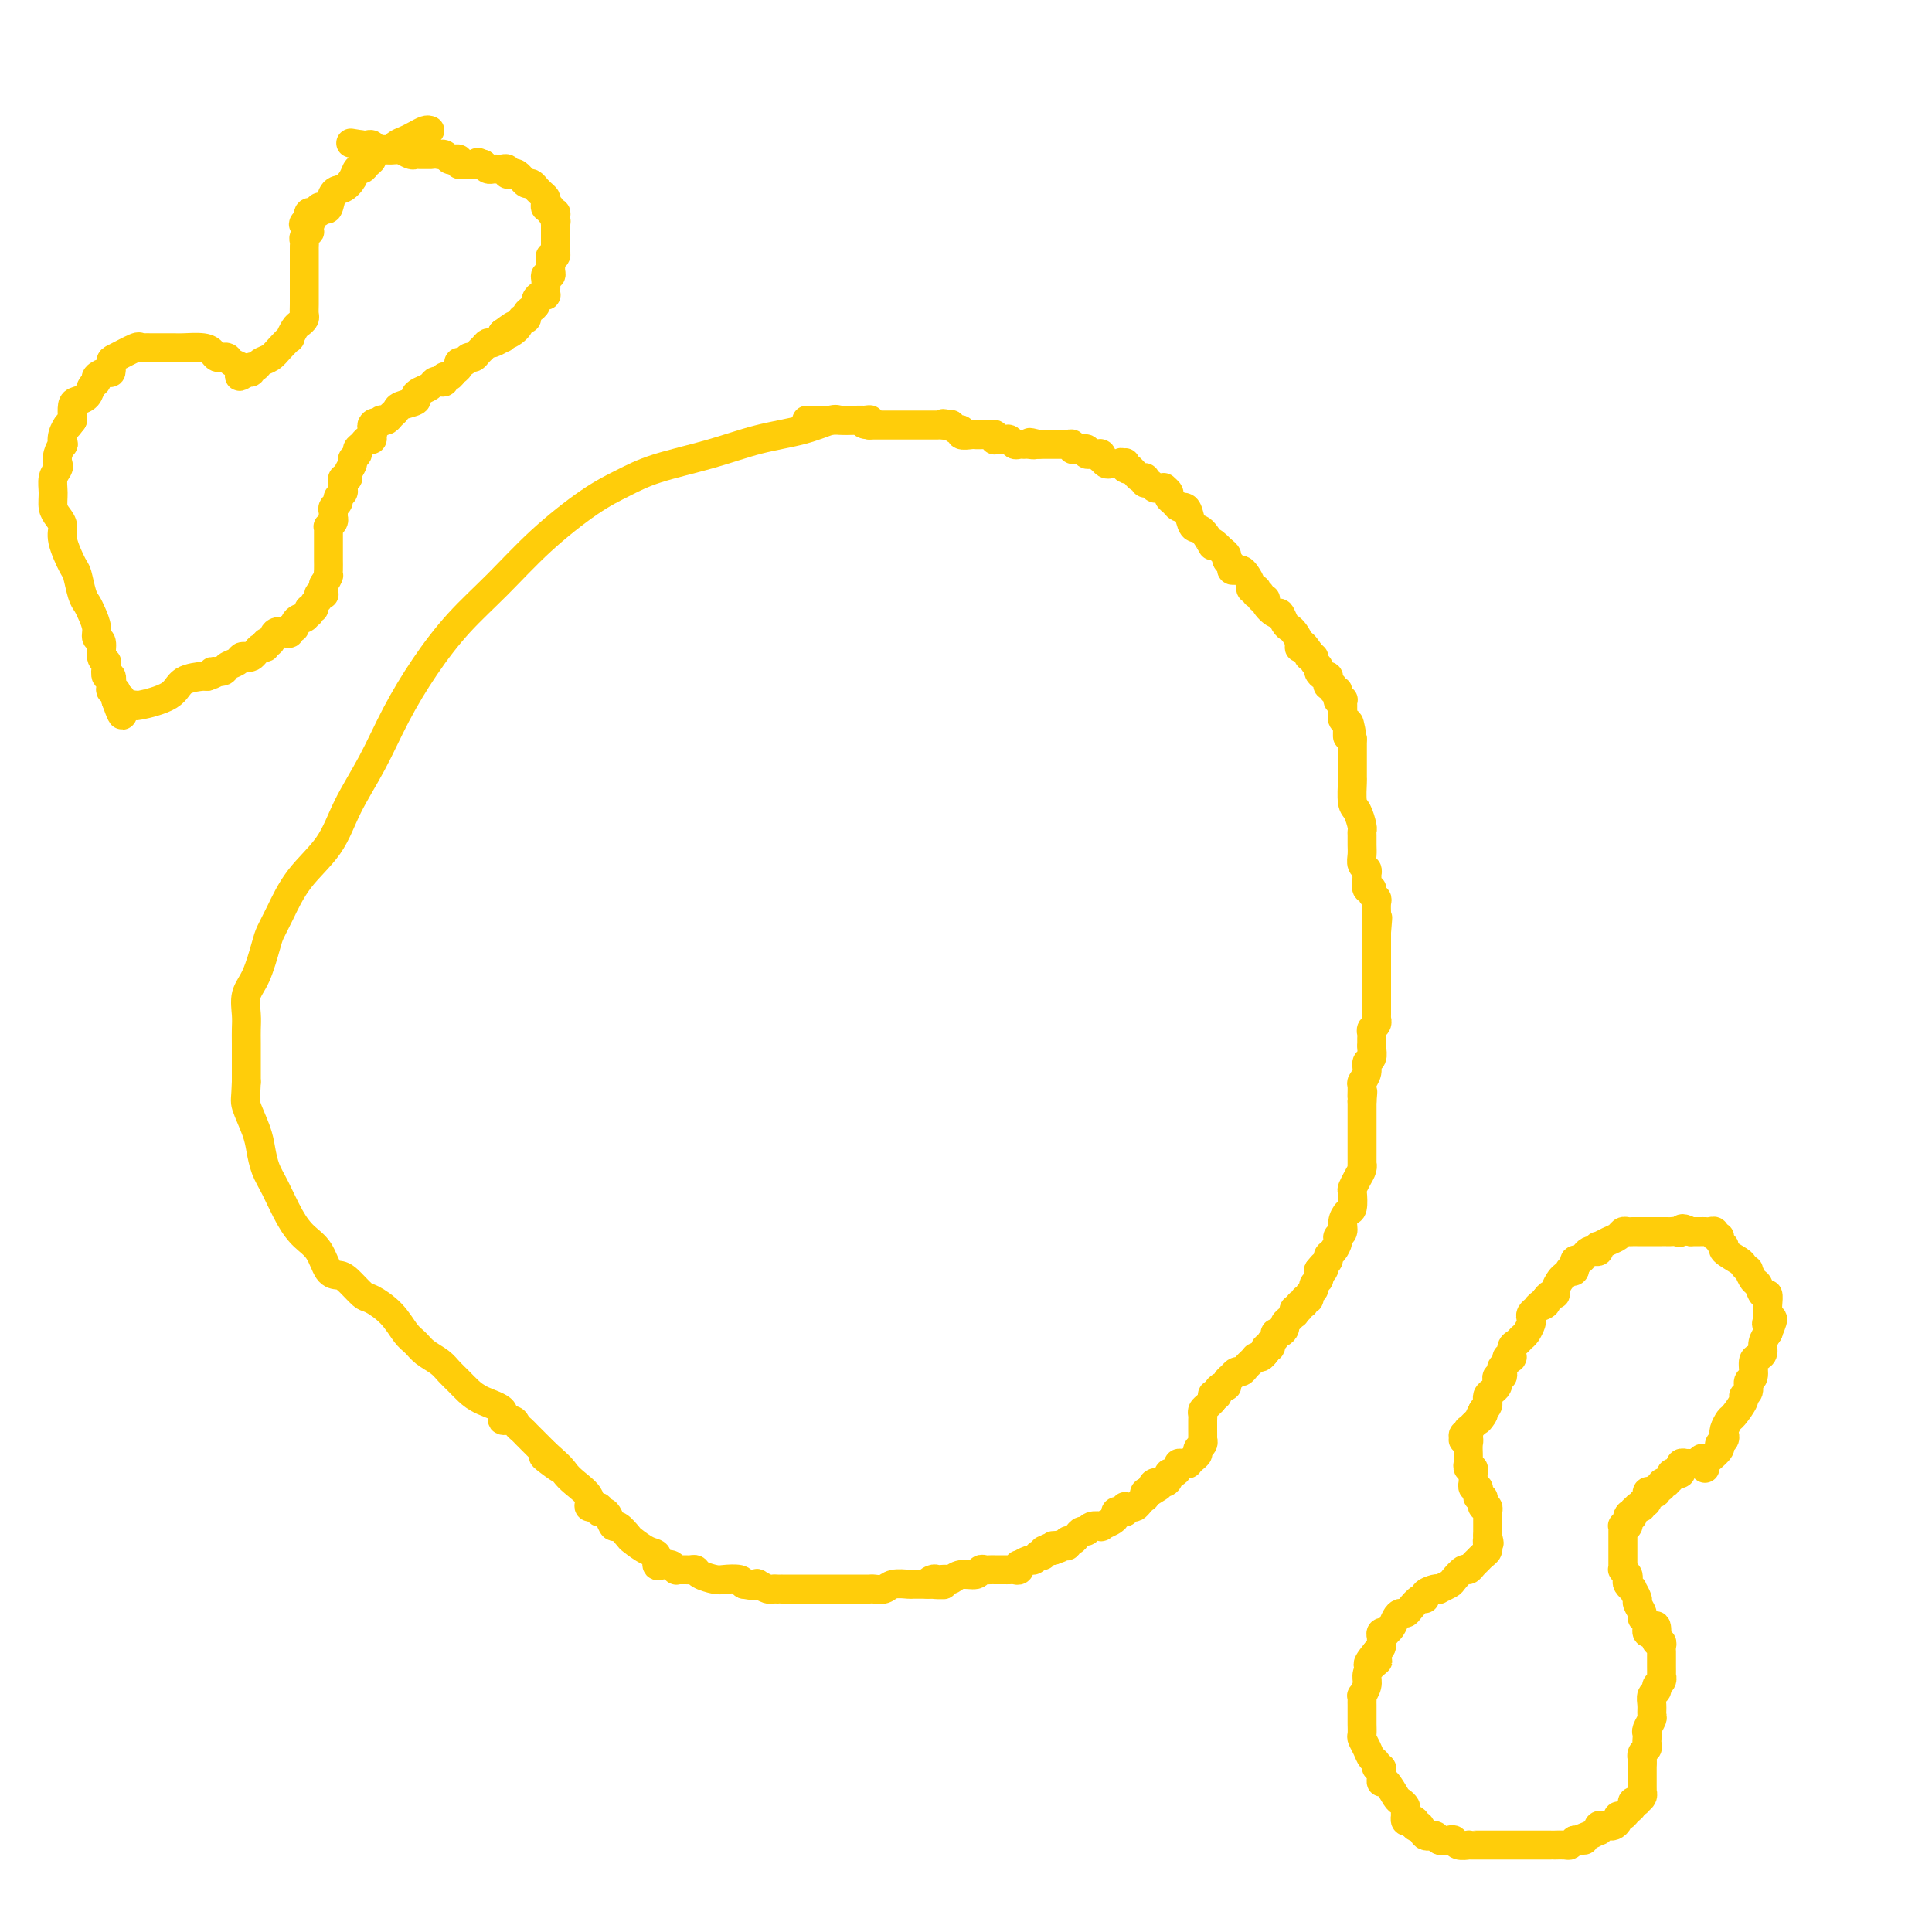 <svg viewBox='0 0 400 400' version='1.1' xmlns='http://www.w3.org/2000/svg' xmlns:xlink='http://www.w3.org/1999/xlink'><g fill='none' stroke='#FFCD0A' stroke-width='6' stroke-linecap='round' stroke-linejoin='round'><path d='M179,87c-0.533,-0.013 -1.065,-0.027 -2,0c-0.935,0.027 -2.271,0.093 -3,0c-0.729,-0.093 -0.850,-0.345 -2,0c-1.150,0.345 -3.327,1.289 -6,2c-2.673,0.711 -5.841,1.191 -9,2c-3.159,0.809 -6.309,1.949 -10,3c-3.691,1.051 -7.923,2.015 -11,3c-3.077,0.985 -4.999,1.992 -7,3c-2.001,1.008 -4.081,2.015 -7,4c-2.919,1.985 -6.678,4.946 -10,8c-3.322,3.054 -6.207,6.200 -9,9c-2.793,2.800 -5.493,5.253 -8,8c-2.507,2.747 -4.822,5.786 -7,9c-2.178,3.214 -4.221,6.601 -6,10c-1.779,3.399 -3.295,6.811 -5,10c-1.705,3.189 -3.598,6.157 -5,9c-1.402,2.843 -2.311,5.563 -4,8c-1.689,2.437 -4.157,4.592 -6,7c-1.843,2.408 -3.062,5.070 -4,7c-0.938,1.930 -1.596,3.129 -2,4c-0.404,0.871 -0.553,1.416 -1,3c-0.447,1.584 -1.192,4.208 -2,6c-0.808,1.792 -1.681,2.751 -2,4c-0.319,1.249 -0.086,2.788 0,4c0.086,1.212 0.023,2.098 0,3c-0.023,0.902 -0.006,1.820 0,3c0.006,1.180 0.002,2.623 0,4c-0.002,1.377 -0.001,2.689 0,4'/><path d='M51,224c-0.108,3.664 -0.378,3.825 0,5c0.378,1.175 1.403,3.363 2,5c0.597,1.637 0.768,2.721 1,4c0.232,1.279 0.527,2.753 1,4c0.473,1.247 1.124,2.268 2,4c0.876,1.732 1.978,4.177 3,6c1.022,1.823 1.963,3.025 3,4c1.037,0.975 2.169,1.722 3,3c0.831,1.278 1.362,3.086 2,4c0.638,0.914 1.385,0.932 2,1c0.615,0.068 1.099,0.186 2,1c0.901,0.814 2.220,2.326 3,3c0.780,0.674 1.023,0.512 2,1c0.977,0.488 2.688,1.625 4,3c1.312,1.375 2.224,2.987 3,4c0.776,1.013 1.415,1.426 2,2c0.585,0.574 1.115,1.308 2,2c0.885,0.692 2.125,1.340 3,2c0.875,0.660 1.385,1.331 2,2c0.615,0.669 1.336,1.336 2,2c0.664,0.664 1.270,1.326 2,2c0.730,0.674 1.582,1.361 3,2c1.418,0.639 3.402,1.232 4,2c0.598,0.768 -0.190,1.712 0,2c0.190,0.288 1.359,-0.078 2,0c0.641,0.078 0.753,0.602 1,1c0.247,0.398 0.630,0.670 1,1c0.370,0.330 0.728,0.717 1,1c0.272,0.283 0.458,0.461 1,1c0.542,0.539 1.441,1.440 2,2c0.559,0.560 0.780,0.780 1,1'/><path d='M113,301c6.868,6.071 1.537,2.249 0,1c-1.537,-1.249 0.721,0.076 2,1c1.279,0.924 1.580,1.448 2,2c0.420,0.552 0.959,1.133 2,2c1.041,0.867 2.583,2.022 3,3c0.417,0.978 -0.292,1.780 0,2c0.292,0.220 1.584,-0.143 2,0c0.416,0.143 -0.044,0.793 0,1c0.044,0.207 0.593,-0.029 1,0c0.407,0.029 0.671,0.321 1,1c0.329,0.679 0.724,1.744 1,2c0.276,0.256 0.432,-0.298 1,0c0.568,0.298 1.549,1.446 2,2c0.451,0.554 0.373,0.512 1,1c0.627,0.488 1.961,1.504 3,2c1.039,0.496 1.784,0.472 2,1c0.216,0.528 -0.096,1.609 0,2c0.096,0.391 0.599,0.091 1,0c0.401,-0.091 0.699,0.028 1,0c0.301,-0.028 0.606,-0.204 1,0c0.394,0.204 0.879,0.787 1,1c0.121,0.213 -0.122,0.056 0,0c0.122,-0.056 0.608,-0.012 1,0c0.392,0.012 0.689,-0.007 1,0c0.311,0.007 0.634,0.041 1,0c0.366,-0.041 0.774,-0.155 1,0c0.226,0.155 0.271,0.580 1,1c0.729,0.420 2.144,0.834 3,1c0.856,0.166 1.154,0.083 2,0c0.846,-0.083 2.242,-0.167 3,0c0.758,0.167 0.879,0.583 1,1'/><path d='M154,328c3.493,0.635 3.226,0.223 3,0c-0.226,-0.223 -0.410,-0.256 0,0c0.410,0.256 1.413,0.801 2,1c0.587,0.199 0.756,0.053 1,0c0.244,-0.053 0.562,-0.014 1,0c0.438,0.014 0.995,0.004 1,0c0.005,-0.004 -0.543,-0.001 0,0c0.543,0.001 2.178,0.000 3,0c0.822,-0.000 0.832,-0.000 1,0c0.168,0.000 0.493,0.000 1,0c0.507,-0.000 1.195,-0.000 2,0c0.805,0.000 1.726,0.000 2,0c0.274,-0.000 -0.099,-0.000 0,0c0.099,0.000 0.671,0.000 1,0c0.329,-0.000 0.417,-0.000 1,0c0.583,0.000 1.662,0.000 2,0c0.338,-0.000 -0.064,-0.000 0,0c0.064,0.000 0.595,0.000 1,0c0.405,-0.000 0.685,-0.000 1,0c0.315,0.000 0.665,0.001 1,0c0.335,-0.001 0.655,-0.004 1,0c0.345,0.004 0.716,0.015 1,0c0.284,-0.015 0.481,-0.057 1,0c0.519,0.057 1.361,0.211 2,0c0.639,-0.211 1.074,-0.789 2,-1c0.926,-0.211 2.341,-0.057 3,0c0.659,0.057 0.562,0.015 1,0c0.438,-0.015 1.411,-0.004 2,0c0.589,0.004 0.795,0.002 1,0'/><path d='M192,328c6.118,0.061 2.413,0.212 1,0c-1.413,-0.212 -0.534,-0.788 0,-1c0.534,-0.212 0.722,-0.061 1,0c0.278,0.061 0.645,0.031 1,0c0.355,-0.031 0.697,-0.065 1,0c0.303,0.065 0.568,0.228 1,0c0.432,-0.228 1.033,-0.846 2,-1c0.967,-0.154 2.302,0.155 3,0c0.698,-0.155 0.761,-0.774 1,-1c0.239,-0.226 0.656,-0.061 1,0c0.344,0.061 0.617,0.016 1,0c0.383,-0.016 0.876,-0.004 1,0c0.124,0.004 -0.122,0.001 0,0c0.122,-0.001 0.611,0.001 1,0c0.389,-0.001 0.679,-0.004 1,0c0.321,0.004 0.673,0.016 1,0c0.327,-0.016 0.630,-0.061 1,0c0.370,0.061 0.806,0.228 1,0c0.194,-0.228 0.147,-0.849 0,-1c-0.147,-0.151 -0.394,0.170 0,0c0.394,-0.170 1.430,-0.829 2,-1c0.570,-0.171 0.674,0.147 1,0c0.326,-0.147 0.875,-0.757 1,-1c0.125,-0.243 -0.174,-0.118 0,0c0.174,0.118 0.820,0.227 1,0c0.180,-0.227 -0.105,-0.792 0,-1c0.105,-0.208 0.602,-0.059 1,0c0.398,0.059 0.699,0.030 1,0'/><path d='M218,321c3.979,-1.309 0.927,-1.082 0,-1c-0.927,0.082 0.273,0.018 1,0c0.727,-0.018 0.982,0.010 1,0c0.018,-0.010 -0.203,-0.058 0,0c0.203,0.058 0.828,0.222 1,0c0.172,-0.222 -0.108,-0.829 0,-1c0.108,-0.171 0.605,0.094 1,0c0.395,-0.094 0.688,-0.547 1,-1c0.312,-0.453 0.642,-0.905 1,-1c0.358,-0.095 0.743,0.168 1,0c0.257,-0.168 0.384,-0.766 1,-1c0.616,-0.234 1.719,-0.105 2,0c0.281,0.105 -0.262,0.186 0,0c0.262,-0.186 1.328,-0.637 2,-1c0.672,-0.363 0.951,-0.637 1,-1c0.049,-0.363 -0.131,-0.815 0,-1c0.131,-0.185 0.574,-0.102 1,0c0.426,0.102 0.835,0.224 1,0c0.165,-0.224 0.085,-0.795 0,-1c-0.085,-0.205 -0.177,-0.045 0,0c0.177,0.045 0.622,-0.025 1,0c0.378,0.025 0.689,0.147 1,0c0.311,-0.147 0.622,-0.561 1,-1c0.378,-0.439 0.823,-0.901 1,-1c0.177,-0.099 0.086,0.166 0,0c-0.086,-0.166 -0.167,-0.762 0,-1c0.167,-0.238 0.584,-0.119 1,0'/><path d='M238,309c3.348,-2.019 1.720,-1.067 1,-1c-0.720,0.067 -0.530,-0.752 0,-1c0.530,-0.248 1.400,0.074 2,0c0.600,-0.074 0.931,-0.546 1,-1c0.069,-0.454 -0.122,-0.892 0,-1c0.122,-0.108 0.559,0.115 1,0c0.441,-0.115 0.888,-0.566 1,-1c0.112,-0.434 -0.111,-0.851 0,-1c0.111,-0.149 0.556,-0.029 1,0c0.444,0.029 0.889,-0.034 1,0c0.111,0.034 -0.110,0.164 0,0c0.110,-0.164 0.551,-0.623 1,-1c0.449,-0.377 0.905,-0.674 1,-1c0.095,-0.326 -0.171,-0.683 0,-1c0.171,-0.317 0.778,-0.596 1,-1c0.222,-0.404 0.059,-0.934 0,-1c-0.059,-0.066 -0.016,0.333 0,0c0.016,-0.333 0.003,-1.399 0,-2c-0.003,-0.601 0.002,-0.738 0,-1c-0.002,-0.262 -0.011,-0.648 0,-1c0.011,-0.352 0.042,-0.669 0,-1c-0.042,-0.331 -0.155,-0.676 0,-1c0.155,-0.324 0.580,-0.626 1,-1c0.420,-0.374 0.834,-0.821 1,-1c0.166,-0.179 0.083,-0.089 0,0'/><path d='M251,290c0.400,-1.940 -0.099,-1.290 0,-1c0.099,0.290 0.796,0.219 1,0c0.204,-0.219 -0.085,-0.584 0,-1c0.085,-0.416 0.544,-0.881 1,-1c0.456,-0.119 0.910,0.108 1,0c0.090,-0.108 -0.183,-0.550 0,-1c0.183,-0.450 0.823,-0.908 1,-1c0.177,-0.092 -0.107,0.183 0,0c0.107,-0.183 0.607,-0.823 1,-1c0.393,-0.177 0.680,0.110 1,0c0.320,-0.110 0.673,-0.618 1,-1c0.327,-0.382 0.626,-0.637 1,-1c0.374,-0.363 0.821,-0.832 1,-1c0.179,-0.168 0.089,-0.035 0,0c-0.089,0.035 -0.178,-0.029 0,0c0.178,0.029 0.622,0.151 1,0c0.378,-0.151 0.689,-0.576 1,-1'/><path d='M262,280c1.636,-1.787 0.228,-1.253 0,-1c-0.228,0.253 0.726,0.226 1,0c0.274,-0.226 -0.133,-0.652 0,-1c0.133,-0.348 0.805,-0.618 1,-1c0.195,-0.382 -0.089,-0.876 0,-1c0.089,-0.124 0.549,0.120 1,0c0.451,-0.120 0.892,-0.606 1,-1c0.108,-0.394 -0.116,-0.698 0,-1c0.116,-0.302 0.571,-0.602 1,-1c0.429,-0.398 0.832,-0.895 1,-1c0.168,-0.105 0.102,0.183 0,0c-0.102,-0.183 -0.239,-0.838 0,-1c0.239,-0.162 0.853,0.168 1,0c0.147,-0.168 -0.172,-0.832 0,-1c0.172,-0.168 0.835,0.162 1,0c0.165,-0.162 -0.167,-0.817 0,-1c0.167,-0.183 0.833,0.106 1,0c0.167,-0.106 -0.166,-0.605 0,-1c0.166,-0.395 0.829,-0.684 1,-1c0.171,-0.316 -0.150,-0.659 0,-1c0.150,-0.341 0.772,-0.679 1,-1c0.228,-0.321 0.061,-0.625 0,-1c-0.061,-0.375 -0.018,-0.821 0,-1c0.018,-0.179 0.009,-0.089 0,0'/><path d='M273,263c1.945,-2.582 1.309,-0.536 1,0c-0.309,0.536 -0.289,-0.437 0,-1c0.289,-0.563 0.847,-0.714 1,-1c0.153,-0.286 -0.099,-0.706 0,-1c0.099,-0.294 0.547,-0.463 1,-1c0.453,-0.537 0.909,-1.444 1,-2c0.091,-0.556 -0.182,-0.763 0,-1c0.182,-0.237 0.820,-0.505 1,-1c0.180,-0.495 -0.096,-1.217 0,-2c0.096,-0.783 0.564,-1.627 1,-2c0.436,-0.373 0.838,-0.274 1,-1c0.162,-0.726 0.082,-2.276 0,-3c-0.082,-0.724 -0.166,-0.623 0,-1c0.166,-0.377 0.580,-1.232 1,-2c0.420,-0.768 0.845,-1.448 1,-2c0.155,-0.552 0.042,-0.975 0,-1c-0.042,-0.025 -0.011,0.348 0,0c0.011,-0.348 0.003,-1.417 0,-2c-0.003,-0.583 -0.001,-0.681 0,-1c0.001,-0.319 0.000,-0.859 0,-1c-0.000,-0.141 -0.000,0.117 0,0c0.000,-0.117 0.000,-0.609 0,-1c-0.000,-0.391 -0.000,-0.681 0,-1c0.000,-0.319 0.000,-0.666 0,-1c-0.000,-0.334 -0.000,-0.653 0,-1c0.000,-0.347 0.000,-0.722 0,-1c-0.000,-0.278 -0.000,-0.459 0,-1c0.000,-0.541 0.000,-1.440 0,-2c-0.000,-0.560 -0.000,-0.780 0,-1'/><path d='M282,228c0.305,-3.518 0.067,-1.314 0,-1c-0.067,0.314 0.038,-1.263 0,-2c-0.038,-0.737 -0.221,-0.635 0,-1c0.221,-0.365 0.844,-1.197 1,-2c0.156,-0.803 -0.154,-1.577 0,-2c0.154,-0.423 0.774,-0.494 1,-1c0.226,-0.506 0.060,-1.445 0,-2c-0.060,-0.555 -0.012,-0.726 0,-1c0.012,-0.274 -0.011,-0.652 0,-1c0.011,-0.348 0.055,-0.667 0,-1c-0.055,-0.333 -0.211,-0.681 0,-1c0.211,-0.319 0.789,-0.610 1,-1c0.211,-0.390 0.057,-0.878 0,-1c-0.057,-0.122 -0.015,0.122 0,0c0.015,-0.122 0.004,-0.610 0,-1c-0.004,-0.390 -0.001,-0.681 0,-1c0.001,-0.319 0.000,-0.667 0,-1c-0.000,-0.333 -0.000,-0.652 0,-1c0.000,-0.348 0.000,-0.725 0,-1c-0.000,-0.275 -0.000,-0.450 0,-1c0.000,-0.550 0.000,-1.476 0,-2c-0.000,-0.524 -0.000,-0.645 0,-1c0.000,-0.355 0.000,-0.946 0,-2c-0.000,-1.054 -0.000,-2.573 0,-3c0.000,-0.427 0.000,0.239 0,0c-0.000,-0.239 -0.000,-1.384 0,-2c0.000,-0.616 0.000,-0.704 0,-1c-0.000,-0.296 -0.000,-0.799 0,-1c0.000,-0.201 0.000,-0.101 0,0'/><path d='M285,193c0.464,-5.538 0.124,-1.883 0,-1c-0.124,0.883 -0.032,-1.006 0,-2c0.032,-0.994 0.005,-1.092 0,-1c-0.005,0.092 0.014,0.374 0,0c-0.014,-0.374 -0.060,-1.405 0,-2c0.060,-0.595 0.226,-0.755 0,-1c-0.226,-0.245 -0.846,-0.576 -1,-1c-0.154,-0.424 0.156,-0.940 0,-1c-0.156,-0.060 -0.778,0.336 -1,0c-0.222,-0.336 -0.046,-1.402 0,-2c0.046,-0.598 -0.040,-0.726 0,-1c0.040,-0.274 0.207,-0.693 0,-1c-0.207,-0.307 -0.788,-0.503 -1,-1c-0.212,-0.497 -0.056,-1.297 0,-2c0.056,-0.703 0.012,-1.309 0,-2c-0.012,-0.691 0.007,-1.467 0,-2c-0.007,-0.533 -0.040,-0.823 0,-1c0.040,-0.177 0.154,-0.241 0,-1c-0.154,-0.759 -0.577,-2.214 -1,-3c-0.423,-0.786 -0.845,-0.903 -1,-2c-0.155,-1.097 -0.041,-3.172 0,-4c0.041,-0.828 0.011,-0.407 0,-1c-0.011,-0.593 -0.003,-2.200 0,-3c0.003,-0.800 0.001,-0.792 0,-1c-0.001,-0.208 -0.000,-0.630 0,-1c0.000,-0.370 0.000,-0.687 0,-1c-0.000,-0.313 -0.000,-0.623 0,-1c0.000,-0.377 0.000,-0.822 0,-1c-0.000,-0.178 -0.000,-0.089 0,0'/><path d='M280,153c-0.996,-6.367 -0.985,-2.283 -1,-1c-0.015,1.283 -0.057,-0.234 0,-1c0.057,-0.766 0.211,-0.783 0,-1c-0.211,-0.217 -0.789,-0.636 -1,-1c-0.211,-0.364 -0.055,-0.672 0,-1c0.055,-0.328 0.011,-0.674 0,-1c-0.011,-0.326 0.012,-0.631 0,-1c-0.012,-0.369 -0.060,-0.802 0,-1c0.060,-0.198 0.227,-0.162 0,0c-0.227,0.162 -0.849,0.451 -1,0c-0.151,-0.451 0.170,-1.640 0,-2c-0.170,-0.360 -0.829,0.110 -1,0c-0.171,-0.110 0.148,-0.799 0,-1c-0.148,-0.201 -0.762,0.087 -1,0c-0.238,-0.087 -0.101,-0.548 0,-1c0.101,-0.452 0.167,-0.894 0,-1c-0.167,-0.106 -0.565,0.125 -1,0c-0.435,-0.125 -0.905,-0.607 -1,-1c-0.095,-0.393 0.184,-0.696 0,-1c-0.184,-0.304 -0.833,-0.607 -1,-1c-0.167,-0.393 0.147,-0.875 0,-1c-0.147,-0.125 -0.756,0.107 -1,0c-0.244,-0.107 -0.122,-0.554 0,-1'/><path d='M271,135c-1.858,-2.979 -2.003,-1.427 -2,-1c0.003,0.427 0.155,-0.272 0,-1c-0.155,-0.728 -0.618,-1.486 -1,-2c-0.382,-0.514 -0.685,-0.785 -1,-1c-0.315,-0.215 -0.644,-0.373 -1,-1c-0.356,-0.627 -0.741,-1.722 -1,-2c-0.259,-0.278 -0.394,0.261 -1,0c-0.606,-0.261 -1.683,-1.323 -2,-2c-0.317,-0.677 0.125,-0.970 0,-1c-0.125,-0.030 -0.817,0.202 -1,0c-0.183,-0.202 0.143,-0.838 0,-1c-0.143,-0.162 -0.756,0.151 -1,0c-0.244,-0.151 -0.121,-0.765 0,-1c0.121,-0.235 0.240,-0.091 0,0c-0.240,0.091 -0.837,0.129 -1,0c-0.163,-0.129 0.110,-0.426 0,-1c-0.110,-0.574 -0.603,-1.425 -1,-2c-0.397,-0.575 -0.699,-0.875 -1,-1c-0.301,-0.125 -0.602,-0.075 -1,0c-0.398,0.075 -0.894,0.175 -1,0c-0.106,-0.175 0.178,-0.624 0,-1c-0.178,-0.376 -0.817,-0.678 -1,-1c-0.183,-0.322 0.091,-0.663 0,-1c-0.091,-0.337 -0.545,-0.668 -1,-1'/><path d='M253,114c-3.145,-3.298 -2.009,-1.041 -2,-1c0.009,0.041 -1.111,-2.132 -2,-3c-0.889,-0.868 -1.547,-0.432 -2,-1c-0.453,-0.568 -0.700,-2.141 -1,-3c-0.300,-0.859 -0.654,-1.003 -1,-1c-0.346,0.003 -0.685,0.155 -1,0c-0.315,-0.155 -0.605,-0.616 -1,-1c-0.395,-0.384 -0.893,-0.692 -1,-1c-0.107,-0.308 0.179,-0.617 0,-1c-0.179,-0.383 -0.821,-0.839 -1,-1c-0.179,-0.161 0.106,-0.028 0,0c-0.106,0.028 -0.603,-0.049 -1,0c-0.397,0.049 -0.694,0.223 -1,0c-0.306,-0.223 -0.621,-0.844 -1,-1c-0.379,-0.156 -0.823,0.151 -1,0c-0.177,-0.151 -0.089,-0.762 0,-1c0.089,-0.238 0.178,-0.105 0,0c-0.178,0.105 -0.625,0.182 -1,0c-0.375,-0.182 -0.679,-0.623 -1,-1c-0.321,-0.377 -0.661,-0.688 -1,-1'/><path d='M234,97c-3.162,-2.569 -1.568,-0.492 -1,0c0.568,0.492 0.111,-0.600 0,-1c-0.111,-0.400 0.125,-0.106 0,0c-0.125,0.106 -0.612,0.024 -1,0c-0.388,-0.024 -0.679,0.009 -1,0c-0.321,-0.009 -0.674,-0.059 -1,0c-0.326,0.059 -0.626,0.226 -1,0c-0.374,-0.226 -0.821,-0.845 -1,-1c-0.179,-0.155 -0.091,0.156 0,0c0.091,-0.156 0.183,-0.778 0,-1c-0.183,-0.222 -0.641,-0.046 -1,0c-0.359,0.046 -0.617,-0.040 -1,0c-0.383,0.040 -0.890,0.207 -1,0c-0.110,-0.207 0.177,-0.786 0,-1c-0.177,-0.214 -0.817,-0.061 -1,0c-0.183,0.061 0.092,0.030 0,0c-0.092,-0.030 -0.550,-0.061 -1,0c-0.450,0.061 -0.890,0.212 -1,0c-0.110,-0.212 0.111,-0.789 0,-1c-0.111,-0.211 -0.554,-0.057 -1,0c-0.446,0.057 -0.897,0.015 -1,0c-0.103,-0.015 0.140,-0.004 0,0c-0.140,0.004 -0.665,0.001 -1,0c-0.335,-0.001 -0.482,-0.000 -1,0c-0.518,0.000 -1.409,0.000 -2,0c-0.591,-0.000 -0.883,-0.000 -1,0c-0.117,0.000 -0.058,0.000 0,0'/><path d='M215,92c-3.118,-0.773 -1.413,-0.206 -1,0c0.413,0.206 -0.467,0.051 -1,0c-0.533,-0.051 -0.720,0.000 -1,0c-0.280,-0.000 -0.652,-0.053 -1,0c-0.348,0.053 -0.671,0.210 -1,0c-0.329,-0.210 -0.663,-0.787 -1,-1c-0.337,-0.213 -0.678,-0.061 -1,0c-0.322,0.061 -0.625,0.030 -1,0c-0.375,-0.030 -0.821,-0.061 -1,0c-0.179,0.061 -0.089,0.212 0,0c0.089,-0.212 0.178,-0.789 0,-1c-0.178,-0.211 -0.624,-0.057 -1,0c-0.376,0.057 -0.683,0.016 -1,0c-0.317,-0.016 -0.645,-0.008 -1,0c-0.355,0.008 -0.739,0.017 -1,0c-0.261,-0.017 -0.399,-0.061 -1,0c-0.601,0.061 -1.664,0.226 -2,0c-0.336,-0.226 0.054,-0.844 0,-1c-0.054,-0.156 -0.553,0.150 -1,0c-0.447,-0.150 -0.842,-0.757 -1,-1c-0.158,-0.243 -0.079,-0.121 0,0'/><path d='M197,88c-2.962,-0.619 -1.367,-0.166 -1,0c0.367,0.166 -0.493,0.044 -1,0c-0.507,-0.044 -0.661,-0.012 -1,0c-0.339,0.012 -0.865,0.003 -1,0c-0.135,-0.003 0.119,-0.001 0,0c-0.119,0.001 -0.610,0.000 -1,0c-0.390,-0.000 -0.677,-0.000 -1,0c-0.323,0.000 -0.682,0.000 -1,0c-0.318,-0.000 -0.596,-0.000 -1,0c-0.404,0.000 -0.935,0.000 -1,0c-0.065,-0.000 0.337,-0.000 0,0c-0.337,0.000 -1.414,0.000 -2,0c-0.586,-0.000 -0.682,-0.000 -1,0c-0.318,0.000 -0.859,0.000 -1,0c-0.141,-0.000 0.117,-0.000 0,0c-0.117,0.000 -0.609,0.000 -1,0c-0.391,-0.000 -0.682,-0.000 -1,0c-0.318,0.000 -0.662,0.000 -1,0c-0.338,-0.000 -0.669,-0.000 -1,0'/><path d='M180,88c-2.578,-0.226 -0.524,-0.793 0,-1c0.524,-0.207 -0.484,-0.056 -1,0c-0.516,0.056 -0.541,0.015 -1,0c-0.459,-0.015 -1.352,-0.004 -2,0c-0.648,0.004 -1.052,0.001 -1,0c0.052,-0.001 0.561,-0.000 0,0c-0.561,0.000 -2.192,0.000 -3,0c-0.808,-0.000 -0.795,-0.000 -1,0c-0.205,0.000 -0.630,0.000 -1,0c-0.370,-0.000 -0.687,-0.000 -1,0c-0.313,0.000 -0.623,0.000 -1,0c-0.377,-0.000 -0.822,-0.000 -1,0c-0.178,0.000 -0.089,0.000 0,0'/><path d='M353,304c-0.050,-0.364 -0.101,-0.727 0,-1c0.101,-0.273 0.353,-0.455 1,-1c0.647,-0.545 1.690,-1.452 2,-2c0.310,-0.548 -0.114,-0.737 0,-1c0.114,-0.263 0.766,-0.600 1,-1c0.234,-0.400 0.050,-0.865 0,-1c-0.050,-0.135 0.033,0.058 0,0c-0.033,-0.058 -0.182,-0.369 0,-1c0.182,-0.631 0.694,-1.582 1,-2c0.306,-0.418 0.407,-0.301 1,-1c0.593,-0.699 1.680,-2.213 2,-3c0.320,-0.787 -0.125,-0.848 0,-1c0.125,-0.152 0.821,-0.394 1,-1c0.179,-0.606 -0.158,-1.576 0,-2c0.158,-0.424 0.812,-0.301 1,-1c0.188,-0.699 -0.090,-2.219 0,-3c0.090,-0.781 0.546,-0.823 1,-1c0.454,-0.177 0.905,-0.491 1,-1c0.095,-0.509 -0.167,-1.214 0,-2c0.167,-0.786 0.762,-1.653 1,-2c0.238,-0.347 0.119,-0.173 0,0'/><path d='M366,276c2.011,-4.741 0.539,-2.594 0,-2c-0.539,0.594 -0.145,-0.364 0,-1c0.145,-0.636 0.040,-0.949 0,-1c-0.040,-0.051 -0.014,0.160 0,0c0.014,-0.160 0.015,-0.691 0,-1c-0.015,-0.309 -0.045,-0.396 0,-1c0.045,-0.604 0.166,-1.725 0,-2c-0.166,-0.275 -0.618,0.295 -1,0c-0.382,-0.295 -0.694,-1.455 -1,-2c-0.306,-0.545 -0.604,-0.474 -1,-1c-0.396,-0.526 -0.888,-1.650 -1,-2c-0.112,-0.350 0.157,0.075 0,0c-0.157,-0.075 -0.740,-0.650 -1,-1c-0.260,-0.350 -0.198,-0.476 -1,-1c-0.802,-0.524 -2.468,-1.446 -3,-2c-0.532,-0.554 0.068,-0.741 0,-1c-0.068,-0.259 -0.806,-0.591 -1,-1c-0.194,-0.409 0.155,-0.894 0,-1c-0.155,-0.106 -0.814,0.168 -1,0c-0.186,-0.168 0.102,-0.777 0,-1c-0.102,-0.223 -0.594,-0.060 -1,0c-0.406,0.060 -0.725,0.016 -1,0c-0.275,-0.016 -0.507,-0.005 -1,0c-0.493,0.005 -1.246,0.002 -2,0'/><path d='M350,255c-2.261,-1.238 -1.914,-0.332 -2,0c-0.086,0.332 -0.604,0.089 -1,0c-0.396,-0.089 -0.669,-0.024 -1,0c-0.331,0.024 -0.719,0.006 -1,0c-0.281,-0.006 -0.457,-0.002 -1,0c-0.543,0.002 -1.455,0.000 -2,0c-0.545,-0.000 -0.723,0.000 -1,0c-0.277,-0.000 -0.652,-0.001 -1,0c-0.348,0.001 -0.670,0.003 -1,0c-0.330,-0.003 -0.668,-0.012 -1,0c-0.332,0.012 -0.657,0.046 -1,0c-0.343,-0.046 -0.705,-0.171 -1,0c-0.295,0.171 -0.523,0.638 -1,1c-0.477,0.362 -1.203,0.619 -2,1c-0.797,0.381 -1.667,0.886 -2,1c-0.333,0.114 -0.131,-0.163 0,0c0.131,0.163 0.190,0.766 0,1c-0.190,0.234 -0.629,0.099 -1,0c-0.371,-0.099 -0.673,-0.163 -1,0c-0.327,0.163 -0.680,0.552 -1,1c-0.320,0.448 -0.607,0.956 -1,1c-0.393,0.044 -0.893,-0.377 -1,0c-0.107,0.377 0.179,1.553 0,2c-0.179,0.447 -0.822,0.165 -1,0c-0.178,-0.165 0.111,-0.212 0,0c-0.111,0.212 -0.621,0.683 -1,1c-0.379,0.317 -0.626,0.480 -1,1c-0.374,0.520 -0.873,1.397 -1,2c-0.127,0.603 0.120,0.932 0,1c-0.120,0.068 -0.606,-0.123 -1,0c-0.394,0.123 -0.697,0.562 -1,1'/><path d='M320,269c-2.272,2.251 -0.451,1.377 0,1c0.451,-0.377 -0.467,-0.257 -1,0c-0.533,0.257 -0.682,0.650 -1,1c-0.318,0.350 -0.806,0.657 -1,1c-0.194,0.343 -0.093,0.722 0,1c0.093,0.278 0.179,0.454 0,1c-0.179,0.546 -0.622,1.460 -1,2c-0.378,0.540 -0.690,0.705 -1,1c-0.310,0.295 -0.618,0.720 -1,1c-0.382,0.280 -0.838,0.414 -1,1c-0.162,0.586 -0.028,1.624 0,2c0.028,0.376 -0.049,0.090 0,0c0.049,-0.090 0.223,0.017 0,0c-0.223,-0.017 -0.843,-0.158 -1,0c-0.157,0.158 0.150,0.616 0,1c-0.150,0.384 -0.758,0.694 -1,1c-0.242,0.306 -0.117,0.607 0,1c0.117,0.393 0.225,0.879 0,1c-0.225,0.121 -0.782,-0.123 -1,0c-0.218,0.123 -0.097,0.611 0,1c0.097,0.389 0.169,0.678 0,1c-0.169,0.322 -0.581,0.678 -1,1c-0.419,0.322 -0.847,0.611 -1,1c-0.153,0.389 -0.031,0.877 0,1c0.031,0.123 -0.030,-0.121 0,0c0.030,0.121 0.151,0.606 0,1c-0.151,0.394 -0.576,0.697 -1,1'/><path d='M307,292c-1.962,3.735 -0.368,1.574 0,1c0.368,-0.574 -0.489,0.439 -1,1c-0.511,0.561 -0.677,0.671 -1,1c-0.323,0.329 -0.804,0.876 -1,1c-0.196,0.124 -0.106,-0.177 0,0c0.106,0.177 0.228,0.832 0,1c-0.228,0.168 -0.807,-0.149 -1,0c-0.193,0.149 0.001,0.765 0,1c-0.001,0.235 -0.196,0.090 0,0c0.196,-0.090 0.785,-0.126 1,0c0.215,0.126 0.058,0.415 0,1c-0.058,0.585 -0.016,1.465 0,2c0.016,0.535 0.004,0.724 0,1c-0.004,0.276 -0.002,0.638 0,1'/><path d='M304,303c0.171,0.864 0.098,0.024 0,0c-0.098,-0.024 -0.223,0.768 0,1c0.223,0.232 0.792,-0.097 1,0c0.208,0.097 0.055,0.618 0,1c-0.055,0.382 -0.011,0.623 0,1c0.011,0.377 -0.011,0.888 0,1c0.011,0.112 0.054,-0.176 0,0c-0.054,0.176 -0.207,0.817 0,1c0.207,0.183 0.774,-0.092 1,0c0.226,0.092 0.112,0.551 0,1c-0.112,0.449 -0.222,0.890 0,1c0.222,0.110 0.778,-0.110 1,0c0.222,0.110 0.112,0.550 0,1c-0.112,0.450 -0.226,0.912 0,1c0.226,0.088 0.793,-0.197 1,0c0.207,0.197 0.056,0.875 0,1c-0.056,0.125 -0.015,-0.303 0,0c0.015,0.303 0.004,1.338 0,2c-0.004,0.662 -0.001,0.951 0,1c0.001,0.049 0.000,-0.141 0,0c-0.000,0.141 -0.000,0.612 0,1c0.000,0.388 0.000,0.694 0,1'/><path d='M308,318c0.618,2.483 0.163,1.190 0,1c-0.163,-0.190 -0.032,0.723 0,1c0.032,0.277 -0.033,-0.081 0,0c0.033,0.081 0.163,0.600 0,1c-0.163,0.400 -0.620,0.680 -1,1c-0.380,0.320 -0.683,0.681 -1,1c-0.317,0.319 -0.647,0.596 -1,1c-0.353,0.404 -0.729,0.935 -1,1c-0.271,0.065 -0.436,-0.336 -1,0c-0.564,0.336 -1.526,1.410 -2,2c-0.474,0.590 -0.460,0.697 -1,1c-0.540,0.303 -1.633,0.803 -2,1c-0.367,0.197 -0.009,0.089 0,0c0.009,-0.089 -0.330,-0.161 -1,0c-0.670,0.161 -1.671,0.555 -2,1c-0.329,0.445 0.014,0.942 0,1c-0.014,0.058 -0.385,-0.322 -1,0c-0.615,0.322 -1.474,1.347 -2,2c-0.526,0.653 -0.719,0.935 -1,1c-0.281,0.065 -0.649,-0.088 -1,0c-0.351,0.088 -0.686,0.415 -1,1c-0.314,0.585 -0.606,1.428 -1,2c-0.394,0.572 -0.890,0.874 -1,1c-0.110,0.126 0.168,0.075 0,0c-0.168,-0.075 -0.780,-0.175 -1,0c-0.220,0.175 -0.049,0.624 0,1c0.049,0.376 -0.025,0.678 0,1c0.025,0.322 0.150,0.663 0,1c-0.150,0.337 -0.575,0.668 -1,1'/><path d='M285,342c-3.515,4.131 -0.802,2.460 0,2c0.802,-0.460 -0.307,0.293 -1,1c-0.693,0.707 -0.970,1.369 -1,2c-0.030,0.631 0.188,1.230 0,2c-0.188,0.770 -0.782,1.712 -1,2c-0.218,0.288 -0.058,-0.078 0,0c0.058,0.078 0.016,0.598 0,1c-0.016,0.402 -0.004,0.684 0,1c0.004,0.316 0.001,0.666 0,1c-0.001,0.334 -0.001,0.652 0,1c0.001,0.348 0.003,0.726 0,1c-0.003,0.274 -0.012,0.444 0,1c0.012,0.556 0.046,1.496 0,2c-0.046,0.504 -0.171,0.570 0,1c0.171,0.430 0.638,1.225 1,2c0.362,0.775 0.619,1.531 1,2c0.381,0.469 0.887,0.650 1,1c0.113,0.350 -0.166,0.869 0,1c0.166,0.131 0.779,-0.125 1,0c0.221,0.125 0.052,0.633 0,1c-0.052,0.367 0.013,0.595 0,1c-0.013,0.405 -0.105,0.987 0,1c0.105,0.013 0.406,-0.544 1,0c0.594,0.544 1.480,2.188 2,3c0.520,0.812 0.676,0.791 1,1c0.324,0.209 0.818,0.648 1,1c0.182,0.352 0.051,0.616 0,1c-0.051,0.384 -0.024,0.886 0,1c0.024,0.114 0.045,-0.162 0,0c-0.045,0.162 -0.156,0.760 0,1c0.156,0.240 0.578,0.120 1,0'/><path d='M292,377c1.788,2.715 1.257,0.502 1,0c-0.257,-0.502 -0.239,0.706 0,1c0.239,0.294 0.697,-0.327 1,0c0.303,0.327 0.449,1.603 1,2c0.551,0.397 1.508,-0.086 2,0c0.492,0.086 0.518,0.741 1,1c0.482,0.259 1.421,0.122 2,0c0.579,-0.122 0.799,-0.229 1,0c0.201,0.229 0.382,0.793 1,1c0.618,0.207 1.671,0.055 2,0c0.329,-0.055 -0.066,-0.015 0,0c0.066,0.015 0.594,0.004 1,0c0.406,-0.004 0.689,-0.001 1,0c0.311,0.001 0.649,0.000 1,0c0.351,-0.000 0.714,-0.000 1,0c0.286,0.000 0.497,0.000 1,0c0.503,-0.000 1.300,-0.000 2,0c0.700,0.000 1.304,0.000 2,0c0.696,-0.000 1.485,0.000 2,0c0.515,-0.000 0.755,-0.000 1,0c0.245,0.000 0.495,0.000 1,0c0.505,-0.000 1.267,-0.000 2,0c0.733,0.000 1.439,0.001 2,0c0.561,-0.001 0.976,-0.003 1,0c0.024,0.003 -0.344,0.011 0,0c0.344,-0.011 1.400,-0.041 2,0c0.600,0.041 0.743,0.155 1,0c0.257,-0.155 0.629,-0.577 1,-1'/><path d='M326,381c3.541,-0.111 1.393,0.110 1,0c-0.393,-0.110 0.969,-0.551 2,-1c1.031,-0.449 1.729,-0.905 2,-1c0.271,-0.095 0.114,0.171 0,0c-0.114,-0.171 -0.184,-0.781 0,-1c0.184,-0.219 0.623,-0.049 1,0c0.377,0.049 0.693,-0.025 1,0c0.307,0.025 0.607,0.147 1,0c0.393,-0.147 0.880,-0.564 1,-1c0.120,-0.436 -0.127,-0.891 0,-1c0.127,-0.109 0.626,0.128 1,0c0.374,-0.128 0.621,-0.622 1,-1c0.379,-0.378 0.890,-0.640 1,-1c0.110,-0.360 -0.181,-0.818 0,-1c0.181,-0.182 0.833,-0.086 1,0c0.167,0.086 -0.151,0.164 0,0c0.151,-0.164 0.773,-0.570 1,-1c0.227,-0.430 0.061,-0.885 0,-1c-0.061,-0.115 -0.016,0.110 0,0c0.016,-0.110 0.004,-0.554 0,-1c-0.004,-0.446 -0.001,-0.893 0,-1c0.001,-0.107 0.000,0.126 0,0c-0.000,-0.126 -0.000,-0.611 0,-1c0.000,-0.389 0.000,-0.682 0,-1c-0.000,-0.318 -0.000,-0.662 0,-1c0.000,-0.338 0.000,-0.669 0,-1'/><path d='M340,365c0.016,-1.262 0.057,-0.916 0,-1c-0.057,-0.084 -0.211,-0.596 0,-1c0.211,-0.404 0.789,-0.700 1,-1c0.211,-0.300 0.056,-0.604 0,-1c-0.056,-0.396 -0.011,-0.884 0,-1c0.011,-0.116 -0.011,0.138 0,0c0.011,-0.138 0.056,-0.670 0,-1c-0.056,-0.330 -0.212,-0.459 0,-1c0.212,-0.541 0.793,-1.493 1,-2c0.207,-0.507 0.040,-0.570 0,-1c-0.040,-0.430 0.046,-1.228 0,-2c-0.046,-0.772 -0.222,-1.517 0,-2c0.222,-0.483 0.844,-0.702 1,-1c0.156,-0.298 -0.154,-0.675 0,-1c0.154,-0.325 0.773,-0.598 1,-1c0.227,-0.402 0.061,-0.934 0,-1c-0.061,-0.066 -0.016,0.333 0,0c0.016,-0.333 0.004,-1.398 0,-2c-0.004,-0.602 -0.000,-0.740 0,-1c0.000,-0.260 -0.004,-0.643 0,-1c0.004,-0.357 0.015,-0.687 0,-1c-0.015,-0.313 -0.056,-0.610 0,-1c0.056,-0.390 0.207,-0.874 0,-1c-0.207,-0.126 -0.774,0.107 -1,0c-0.226,-0.107 -0.113,-0.553 0,-1'/><path d='M343,339c0.220,-4.241 -0.730,-1.844 -1,-1c-0.270,0.844 0.139,0.133 0,0c-0.139,-0.133 -0.826,0.311 -1,0c-0.174,-0.311 0.165,-1.377 0,-2c-0.165,-0.623 -0.833,-0.802 -1,-1c-0.167,-0.198 0.166,-0.417 0,-1c-0.166,-0.583 -0.833,-1.532 -1,-2c-0.167,-0.468 0.165,-0.454 0,-1c-0.165,-0.546 -0.828,-1.652 -1,-2c-0.172,-0.348 0.146,0.060 0,0c-0.146,-0.060 -0.757,-0.590 -1,-1c-0.243,-0.410 -0.118,-0.700 0,-1c0.118,-0.300 0.228,-0.609 0,-1c-0.228,-0.391 -0.793,-0.864 -1,-1c-0.207,-0.136 -0.055,0.066 0,0c0.055,-0.066 0.015,-0.399 0,-1c-0.015,-0.601 -0.004,-1.471 0,-2c0.004,-0.529 0.001,-0.719 0,-1c-0.001,-0.281 0.000,-0.653 0,-1c-0.000,-0.347 -0.001,-0.667 0,-1c0.001,-0.333 0.004,-0.677 0,-1c-0.004,-0.323 -0.015,-0.625 0,-1c0.015,-0.375 0.057,-0.821 0,-1c-0.057,-0.179 -0.211,-0.089 0,0c0.211,0.089 0.788,0.178 1,0c0.212,-0.178 0.061,-0.622 0,-1c-0.061,-0.378 -0.030,-0.689 0,-1'/><path d='M337,314c0.399,-1.193 0.896,-0.175 1,0c0.104,0.175 -0.183,-0.493 0,-1c0.183,-0.507 0.838,-0.852 1,-1c0.162,-0.148 -0.167,-0.100 0,0c0.167,0.100 0.832,0.251 1,0c0.168,-0.251 -0.161,-0.903 0,-1c0.161,-0.097 0.813,0.362 1,0c0.187,-0.362 -0.089,-1.546 0,-2c0.089,-0.454 0.545,-0.178 1,0c0.455,0.178 0.911,0.258 1,0c0.089,-0.258 -0.187,-0.853 0,-1c0.187,-0.147 0.839,0.154 1,0c0.161,-0.154 -0.168,-0.763 0,-1c0.168,-0.237 0.832,-0.102 1,0c0.168,0.102 -0.162,0.172 0,0c0.162,-0.172 0.814,-0.586 1,-1c0.186,-0.414 -0.093,-0.828 0,-1c0.093,-0.172 0.560,-0.102 1,0c0.440,0.102 0.854,0.238 1,0c0.146,-0.238 0.024,-0.848 0,-1c-0.024,-0.152 0.049,0.156 0,0c-0.049,-0.156 -0.220,-0.774 0,-1c0.220,-0.226 0.832,-0.061 1,0c0.168,0.061 -0.109,0.016 0,0c0.109,-0.016 0.602,-0.005 1,0c0.398,0.005 0.699,0.002 1,0'/><path d='M351,303c2.333,-1.833 1.167,-0.917 0,0'/><path d='M89,27c-0.242,-0.089 -0.484,-0.177 -1,0c-0.516,0.177 -1.307,0.621 -2,1c-0.693,0.379 -1.290,0.693 -2,1c-0.710,0.307 -1.534,0.607 -2,1c-0.466,0.393 -0.573,0.878 -1,1c-0.427,0.122 -1.175,-0.121 -2,0c-0.825,0.121 -1.727,0.605 -2,1c-0.273,0.395 0.082,0.700 0,1c-0.082,0.300 -0.602,0.596 -1,1c-0.398,0.404 -0.674,0.918 -1,1c-0.326,0.082 -0.703,-0.268 -1,0c-0.297,0.268 -0.513,1.154 -1,2c-0.487,0.846 -1.245,1.651 -2,2c-0.755,0.349 -1.508,0.241 -2,1c-0.492,0.759 -0.724,2.385 -1,3c-0.276,0.615 -0.595,0.217 -1,0c-0.405,-0.217 -0.897,-0.255 -1,0c-0.103,0.255 0.182,0.803 0,1c-0.182,0.197 -0.832,0.042 -1,0c-0.168,-0.042 0.147,0.027 0,0c-0.147,-0.027 -0.756,-0.151 -1,0c-0.244,0.151 -0.122,0.575 0,1'/><path d='M64,45c-2.322,2.349 -0.626,1.221 0,1c0.626,-0.221 0.182,0.466 0,1c-0.182,0.534 -0.101,0.917 0,1c0.101,0.083 0.223,-0.133 0,0c-0.223,0.133 -0.792,0.616 -1,1c-0.208,0.384 -0.056,0.670 0,1c0.056,0.330 0.015,0.704 0,1c-0.015,0.296 -0.004,0.512 0,1c0.004,0.488 0.001,1.246 0,2c-0.001,0.754 -0.000,1.504 0,2c0.000,0.496 -0.000,0.738 0,1c0.000,0.262 0.001,0.542 0,1c-0.001,0.458 -0.003,1.093 0,2c0.003,0.907 0.012,2.087 0,3c-0.012,0.913 -0.046,1.559 0,2c0.046,0.441 0.172,0.677 0,1c-0.172,0.323 -0.640,0.733 -1,1c-0.360,0.267 -0.610,0.390 -1,1c-0.390,0.610 -0.920,1.707 -1,2c-0.080,0.293 0.291,-0.219 0,0c-0.291,0.219 -1.245,1.168 -2,2c-0.755,0.832 -1.312,1.547 -2,2c-0.688,0.453 -1.509,0.643 -2,1c-0.491,0.357 -0.654,0.880 -1,1c-0.346,0.120 -0.876,-0.164 -1,0c-0.124,0.164 0.159,0.775 0,1c-0.159,0.225 -0.760,0.064 -1,0c-0.240,-0.064 -0.120,-0.032 0,0'/><path d='M51,77c-2.112,1.751 -1.393,0.627 -1,0c0.393,-0.627 0.460,-0.757 0,-1c-0.460,-0.243 -1.447,-0.600 -2,-1c-0.553,-0.400 -0.673,-0.842 -1,-1c-0.327,-0.158 -0.862,-0.032 -1,0c-0.138,0.032 0.121,-0.030 0,0c-0.121,0.030 -0.622,0.152 -1,0c-0.378,-0.152 -0.634,-0.577 -1,-1c-0.366,-0.423 -0.843,-0.846 -2,-1c-1.157,-0.154 -2.992,-0.041 -4,0c-1.008,0.041 -1.187,0.011 -2,0c-0.813,-0.011 -2.260,-0.002 -3,0c-0.740,0.002 -0.773,-0.001 -1,0c-0.227,0.001 -0.649,0.007 -1,0c-0.351,-0.007 -0.630,-0.028 -1,0c-0.370,0.028 -0.831,0.106 -1,0c-0.169,-0.106 -0.047,-0.397 -1,0c-0.953,0.397 -2.981,1.482 -4,2c-1.019,0.518 -1.029,0.468 -1,1c0.029,0.532 0.095,1.647 0,2c-0.095,0.353 -0.353,-0.057 -1,0c-0.647,0.057 -1.682,0.579 -2,1c-0.318,0.421 0.083,0.741 0,1c-0.083,0.259 -0.649,0.456 -1,1c-0.351,0.544 -0.486,1.434 -1,2c-0.514,0.566 -1.408,0.806 -2,1c-0.592,0.194 -0.884,0.341 -1,1c-0.116,0.659 -0.058,1.829 0,3'/><path d='M15,87c-1.559,2.151 -0.957,1.027 -1,1c-0.043,-0.027 -0.730,1.043 -1,2c-0.270,0.957 -0.124,1.800 0,2c0.124,0.200 0.226,-0.242 0,0c-0.226,0.242 -0.778,1.170 -1,2c-0.222,0.830 -0.113,1.563 0,2c0.113,0.437 0.229,0.578 0,1c-0.229,0.422 -0.803,1.124 -1,2c-0.197,0.876 -0.016,1.926 0,3c0.016,1.074 -0.133,2.172 0,3c0.133,0.828 0.546,1.385 1,2c0.454,0.615 0.948,1.289 1,2c0.052,0.711 -0.337,1.461 0,3c0.337,1.539 1.399,3.867 2,5c0.601,1.133 0.739,1.069 1,2c0.261,0.931 0.643,2.855 1,4c0.357,1.145 0.688,1.509 1,2c0.312,0.491 0.604,1.109 1,2c0.396,0.891 0.894,2.056 1,3c0.106,0.944 -0.182,1.666 0,2c0.182,0.334 0.832,0.280 1,1c0.168,0.720 -0.148,2.216 0,3c0.148,0.784 0.758,0.858 1,1c0.242,0.142 0.116,0.354 0,1c-0.116,0.646 -0.224,1.728 0,2c0.224,0.272 0.778,-0.264 1,0c0.222,0.264 0.112,1.328 0,2c-0.112,0.672 -0.226,0.953 0,1c0.226,0.047 0.792,-0.141 1,0c0.208,0.141 0.060,0.612 0,1c-0.060,0.388 -0.030,0.694 0,1'/><path d='M24,145c2.189,6.127 1.161,1.445 1,0c-0.161,-1.445 0.543,0.346 1,1c0.457,0.654 0.665,0.170 1,0c0.335,-0.170 0.797,-0.028 1,0c0.203,0.028 0.147,-0.059 0,0c-0.147,0.059 -0.383,0.265 1,0c1.383,-0.265 4.387,-0.999 6,-2c1.613,-1.001 1.834,-2.268 3,-3c1.166,-0.732 3.275,-0.928 4,-1c0.725,-0.072 0.064,-0.021 0,0c-0.064,0.021 0.468,0.010 1,0'/><path d='M43,140c3.053,-1.013 1.185,-1.046 1,-1c-0.185,0.046 1.312,0.170 2,0c0.688,-0.170 0.565,-0.633 1,-1c0.435,-0.367 1.426,-0.637 2,-1c0.574,-0.363 0.731,-0.819 1,-1c0.269,-0.181 0.650,-0.086 1,0c0.350,0.086 0.667,0.162 1,0c0.333,-0.162 0.681,-0.563 1,-1c0.319,-0.437 0.609,-0.909 1,-1c0.391,-0.091 0.882,0.200 1,0c0.118,-0.200 -0.136,-0.890 0,-1c0.136,-0.110 0.662,0.359 1,0c0.338,-0.359 0.487,-1.545 1,-2c0.513,-0.455 1.391,-0.177 2,0c0.609,0.177 0.951,0.254 1,0c0.049,-0.254 -0.194,-0.837 0,-1c0.194,-0.163 0.826,0.096 1,0c0.174,-0.096 -0.111,-0.546 0,-1c0.111,-0.454 0.617,-0.910 1,-1c0.383,-0.090 0.643,0.187 1,0c0.357,-0.187 0.813,-0.838 1,-1c0.187,-0.162 0.107,0.164 0,0c-0.107,-0.164 -0.240,-0.818 0,-1c0.240,-0.182 0.853,0.109 1,0c0.147,-0.109 -0.171,-0.617 0,-1c0.171,-0.383 0.830,-0.642 1,-1c0.170,-0.358 -0.151,-0.817 0,-1c0.151,-0.183 0.772,-0.090 1,0c0.228,0.090 0.061,0.178 0,0c-0.061,-0.178 -0.018,-0.622 0,-1c0.018,-0.378 0.009,-0.689 0,-1'/><path d='M67,121c1.309,-1.969 1.083,-1.891 1,-2c-0.083,-0.109 -0.022,-0.407 0,-1c0.022,-0.593 0.006,-1.483 0,-2c-0.006,-0.517 -0.002,-0.662 0,-1c0.002,-0.338 0.000,-0.867 0,-1c-0.000,-0.133 0.000,0.132 0,0c-0.000,-0.132 -0.001,-0.662 0,-1c0.001,-0.338 0.004,-0.486 0,-1c-0.004,-0.514 -0.015,-1.395 0,-2c0.015,-0.605 0.057,-0.936 0,-1c-0.057,-0.064 -0.212,0.137 0,0c0.212,-0.137 0.793,-0.614 1,-1c0.207,-0.386 0.040,-0.681 0,-1c-0.040,-0.319 0.046,-0.663 0,-1c-0.046,-0.337 -0.223,-0.668 0,-1c0.223,-0.332 0.845,-0.666 1,-1c0.155,-0.334 -0.156,-0.668 0,-1c0.156,-0.332 0.778,-0.663 1,-1c0.222,-0.337 0.044,-0.681 0,-1c-0.044,-0.319 0.045,-0.614 0,-1c-0.045,-0.386 -0.223,-0.863 0,-1c0.223,-0.137 0.848,0.065 1,0c0.152,-0.065 -0.170,-0.399 0,-1c0.170,-0.601 0.833,-1.470 1,-2c0.167,-0.530 -0.163,-0.720 0,-1c0.163,-0.280 0.818,-0.649 1,-1c0.182,-0.351 -0.109,-0.685 0,-1c0.109,-0.315 0.617,-0.610 1,-1c0.383,-0.390 0.642,-0.874 1,-1c0.358,-0.126 0.817,0.107 1,0c0.183,-0.107 0.092,-0.553 0,-1'/><path d='M77,90c1.349,-3.408 0.221,-2.429 0,-2c-0.221,0.429 0.465,0.308 1,0c0.535,-0.308 0.917,-0.804 1,-1c0.083,-0.196 -0.135,-0.094 0,0c0.135,0.094 0.622,0.180 1,0c0.378,-0.180 0.647,-0.626 1,-1c0.353,-0.374 0.790,-0.678 1,-1c0.210,-0.322 0.192,-0.664 1,-1c0.808,-0.336 2.440,-0.668 3,-1c0.560,-0.332 0.048,-0.664 0,-1c-0.048,-0.336 0.369,-0.678 1,-1c0.631,-0.322 1.475,-0.626 2,-1c0.525,-0.374 0.732,-0.817 1,-1c0.268,-0.183 0.596,-0.105 1,0c0.404,0.105 0.883,0.236 1,0c0.117,-0.236 -0.127,-0.838 0,-1c0.127,-0.162 0.625,0.115 1,0c0.375,-0.115 0.625,-0.623 1,-1c0.375,-0.377 0.874,-0.622 1,-1c0.126,-0.378 -0.121,-0.889 0,-1c0.121,-0.111 0.610,0.178 1,0c0.390,-0.178 0.682,-0.822 1,-1c0.318,-0.178 0.661,0.111 1,0c0.339,-0.111 0.673,-0.622 1,-1c0.327,-0.378 0.648,-0.622 1,-1c0.352,-0.378 0.735,-0.888 1,-1c0.265,-0.112 0.411,0.176 1,0c0.589,-0.176 1.620,-0.817 2,-1c0.380,-0.183 0.109,0.090 0,0c-0.109,-0.090 -0.054,-0.545 0,-1'/><path d='M104,69c4.294,-3.221 1.528,-0.775 1,0c-0.528,0.775 1.182,-0.121 2,-1c0.818,-0.879 0.745,-1.741 1,-2c0.255,-0.259 0.838,0.086 1,0c0.162,-0.086 -0.097,-0.601 0,-1c0.097,-0.399 0.552,-0.682 1,-1c0.448,-0.318 0.891,-0.673 1,-1c0.109,-0.327 -0.114,-0.628 0,-1c0.114,-0.372 0.566,-0.816 1,-1c0.434,-0.184 0.848,-0.108 1,0c0.152,0.108 0.040,0.249 0,0c-0.040,-0.249 -0.007,-0.889 0,-1c0.007,-0.111 -0.012,0.308 0,0c0.012,-0.308 0.056,-1.343 0,-2c-0.056,-0.657 -0.212,-0.937 0,-1c0.212,-0.063 0.793,0.089 1,0c0.207,-0.089 0.041,-0.420 0,-1c-0.041,-0.580 0.041,-1.408 0,-2c-0.041,-0.592 -0.207,-0.946 0,-1c0.207,-0.054 0.788,0.193 1,0c0.212,-0.193 0.057,-0.825 0,-1c-0.057,-0.175 -0.015,0.107 0,0c0.015,-0.107 0.004,-0.602 0,-1c-0.004,-0.398 -0.001,-0.698 0,-1c0.001,-0.302 0.000,-0.607 0,-1c-0.000,-0.393 -0.000,-0.875 0,-1c0.000,-0.125 0.000,0.107 0,0c-0.000,-0.107 -0.000,-0.554 0,-1'/><path d='M115,47c0.314,-2.349 0.099,-1.222 0,-1c-0.099,0.222 -0.083,-0.462 0,-1c0.083,-0.538 0.232,-0.932 0,-1c-0.232,-0.068 -0.846,0.189 -1,0c-0.154,-0.189 0.152,-0.824 0,-1c-0.152,-0.176 -0.763,0.106 -1,0c-0.237,-0.106 -0.101,-0.602 0,-1c0.101,-0.398 0.168,-0.699 0,-1c-0.168,-0.301 -0.569,-0.601 -1,-1c-0.431,-0.399 -0.890,-0.895 -1,-1c-0.110,-0.105 0.129,0.183 0,0c-0.129,-0.183 -0.626,-0.837 -1,-1c-0.374,-0.163 -0.625,0.166 -1,0c-0.375,-0.166 -0.875,-0.828 -1,-1c-0.125,-0.172 0.125,0.146 0,0c-0.125,-0.146 -0.626,-0.757 -1,-1c-0.374,-0.243 -0.621,-0.118 -1,0c-0.379,0.118 -0.889,0.228 -1,0c-0.111,-0.228 0.178,-0.793 0,-1c-0.178,-0.207 -0.821,-0.055 -1,0c-0.179,0.055 0.107,0.012 0,0c-0.107,-0.012 -0.606,0.007 -1,0c-0.394,-0.007 -0.683,-0.040 -1,0c-0.317,0.040 -0.662,0.154 -1,0c-0.338,-0.154 -0.669,-0.577 -1,-1'/><path d='M100,34c-1.818,-0.775 -0.865,-0.211 -1,0c-0.135,0.211 -1.360,0.070 -2,0c-0.640,-0.070 -0.696,-0.070 -1,0c-0.304,0.070 -0.855,0.211 -1,0c-0.145,-0.211 0.115,-0.775 0,-1c-0.115,-0.225 -0.605,-0.113 -1,0c-0.395,0.113 -0.696,0.226 -1,0c-0.304,-0.226 -0.610,-0.793 -1,-1c-0.390,-0.207 -0.864,-0.055 -1,0c-0.136,0.055 0.065,0.015 0,0c-0.065,-0.015 -0.398,-0.003 -1,0c-0.602,0.003 -1.475,-0.003 -2,0c-0.525,0.003 -0.703,0.015 -1,0c-0.297,-0.015 -0.714,-0.057 -1,0c-0.286,0.057 -0.443,0.211 -1,0c-0.557,-0.211 -1.516,-0.789 -2,-1c-0.484,-0.211 -0.494,-0.056 -1,0c-0.506,0.056 -1.508,0.011 -2,0c-0.492,-0.011 -0.475,0.011 -1,0c-0.525,-0.011 -1.594,-0.055 -2,0c-0.406,0.055 -0.150,0.211 0,0c0.150,-0.211 0.194,-0.788 0,-1c-0.194,-0.212 -0.627,-0.061 -1,0c-0.373,0.061 -0.687,0.030 -1,0'/><path d='M75,30c-4.167,-0.667 -2.083,-0.333 0,0'/></g>
</svg>